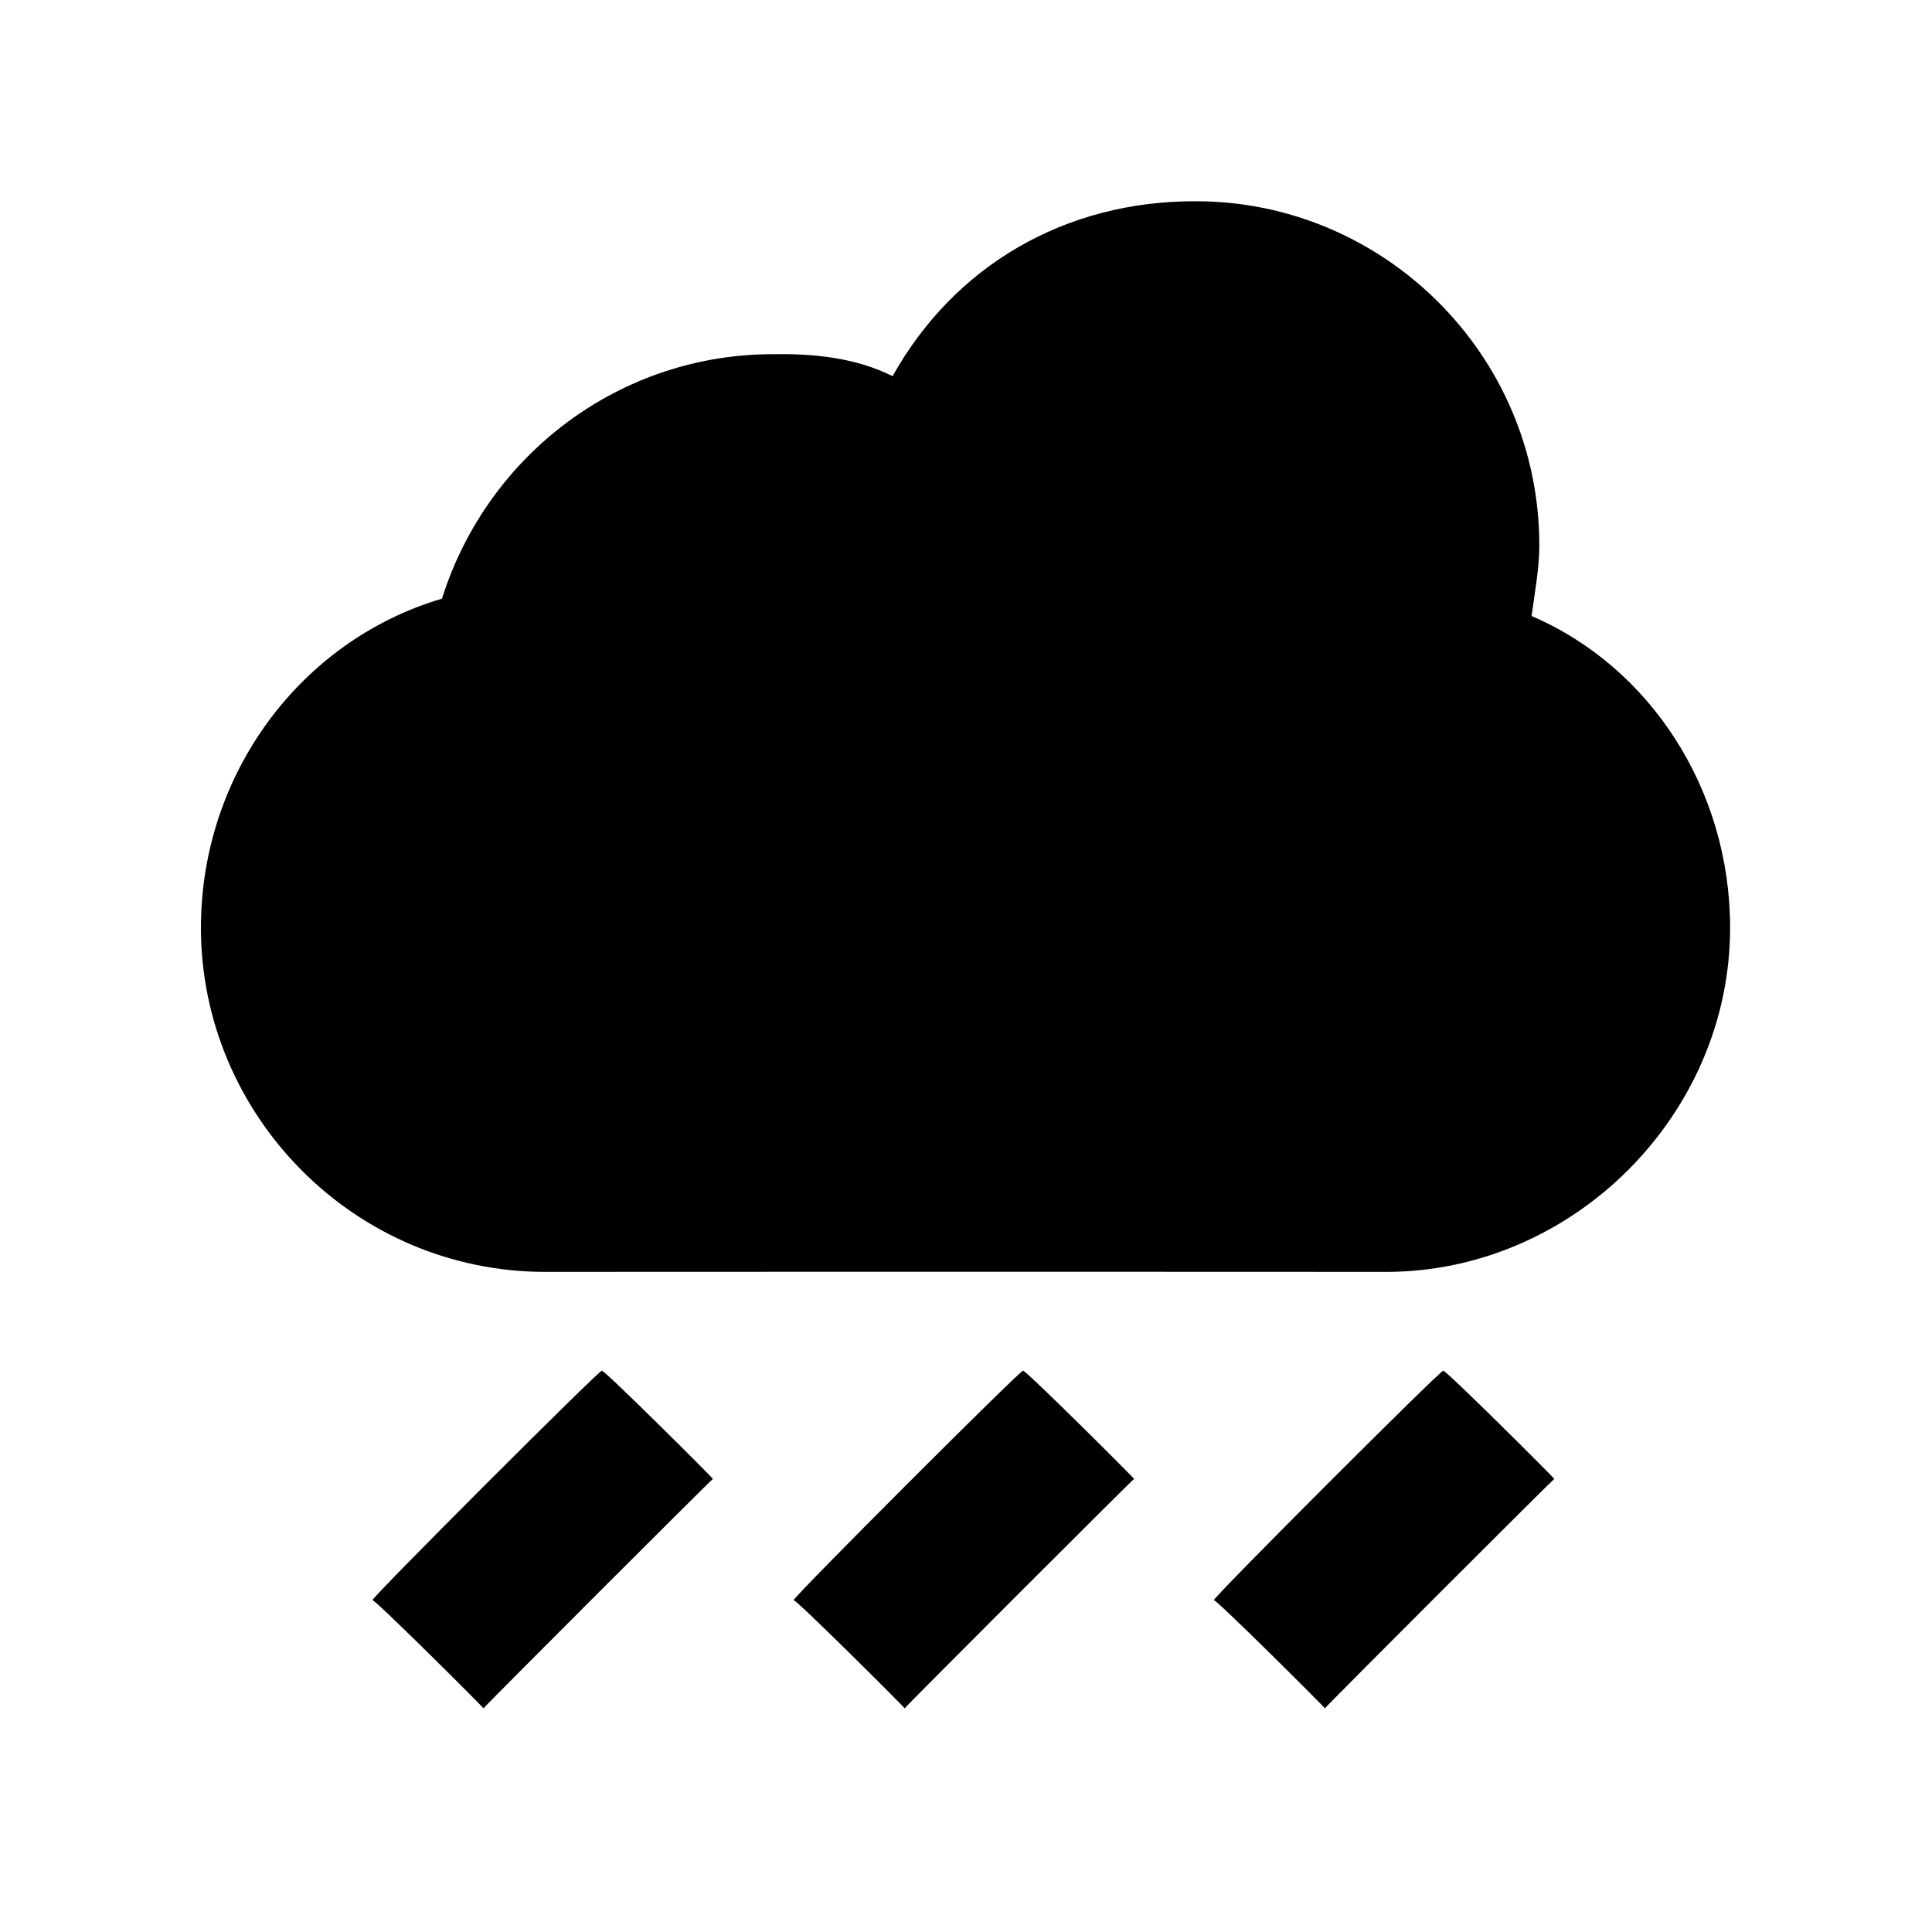 <svg xmlns="http://www.w3.org/2000/svg" version="1.1" xmlns:xlink="http://www.w3.org/1999/xlink" width="100%" height="100%" id="svgWorkerArea" viewBox="0 0 400 400" xmlns:artdraw="https://artdraw.muisca.co" style="background: white;"><defs id="defsdoc"><pattern id="patternBool" x="0" y="0" width="10" height="10" patternUnits="userSpaceOnUse" patternTransform="rotate(35)"><circle cx="5" cy="5" r="4" style="stroke: none;fill: #ff000070;"></circle></pattern></defs><g id="fileImp-506447081" class="cosito"><path id="pathImp-705782130" fill="none" class="grouped" d="M10 10C10 10 390 10 390 10 390 10 390 390 390 390 390 390 10 390 10 390 10 390 10 10 10 10"></path><path id="pathImp-27939588" class="grouped" d="M317.1 127.539C317.8 122.4 318.7 117.5 318.7 112.917 318.7 73.2 286.2 41.6 247.5 41.667 220.5 41.6 197.6 55 184.8 77.877 177 74 168.3 73.2 160.3 73.333 128.6 73.2 101 93.9 91.5 123.945 62.2 132.6 41.6 160.3 41.6 192.083 41.6 230.8 73.2 263.3 112.9 263.333 112.9 263.3 287 263.3 287 263.333 325.7 263.3 358.2 230.8 358.2 192.083 358.2 163.5 341.7 138.1 317.1 127.539 317.1 127 317.1 127 317.1 127.539"></path><path id="rectImp-711676867" class="grouped" d="M77.1 331.304C77.1 330.6 124.6 283.1 124.6 283.807 124.6 283.1 147.6 306 147.6 306.198 147.6 306 100.1 353.5 100.1 353.696 100.1 353.5 77.1 330.6 77.1 331.304 77.1 330.6 77.1 330.6 77.1 331.304"></path><path id="rectImp-824226901" class="grouped" d="M164.3 331.305C164.3 330.6 211.8 283.1 211.8 283.807 211.8 283.1 234.8 306 234.8 306.199 234.8 306 187.3 353.5 187.3 353.697 187.3 353.5 164.3 330.6 164.3 331.305 164.3 330.6 164.3 330.6 164.3 331.305"></path><path id="rectImp-350412039" class="grouped" d="M251.3 331.306C251.3 330.6 298.8 283.1 298.8 283.808 298.8 283.1 321.8 306 321.8 306.2 321.8 306 274.3 353.5 274.3 353.697 274.3 353.5 251.3 330.6 251.3 331.306 251.3 330.6 251.3 330.6 251.3 331.306"></path></g></svg>